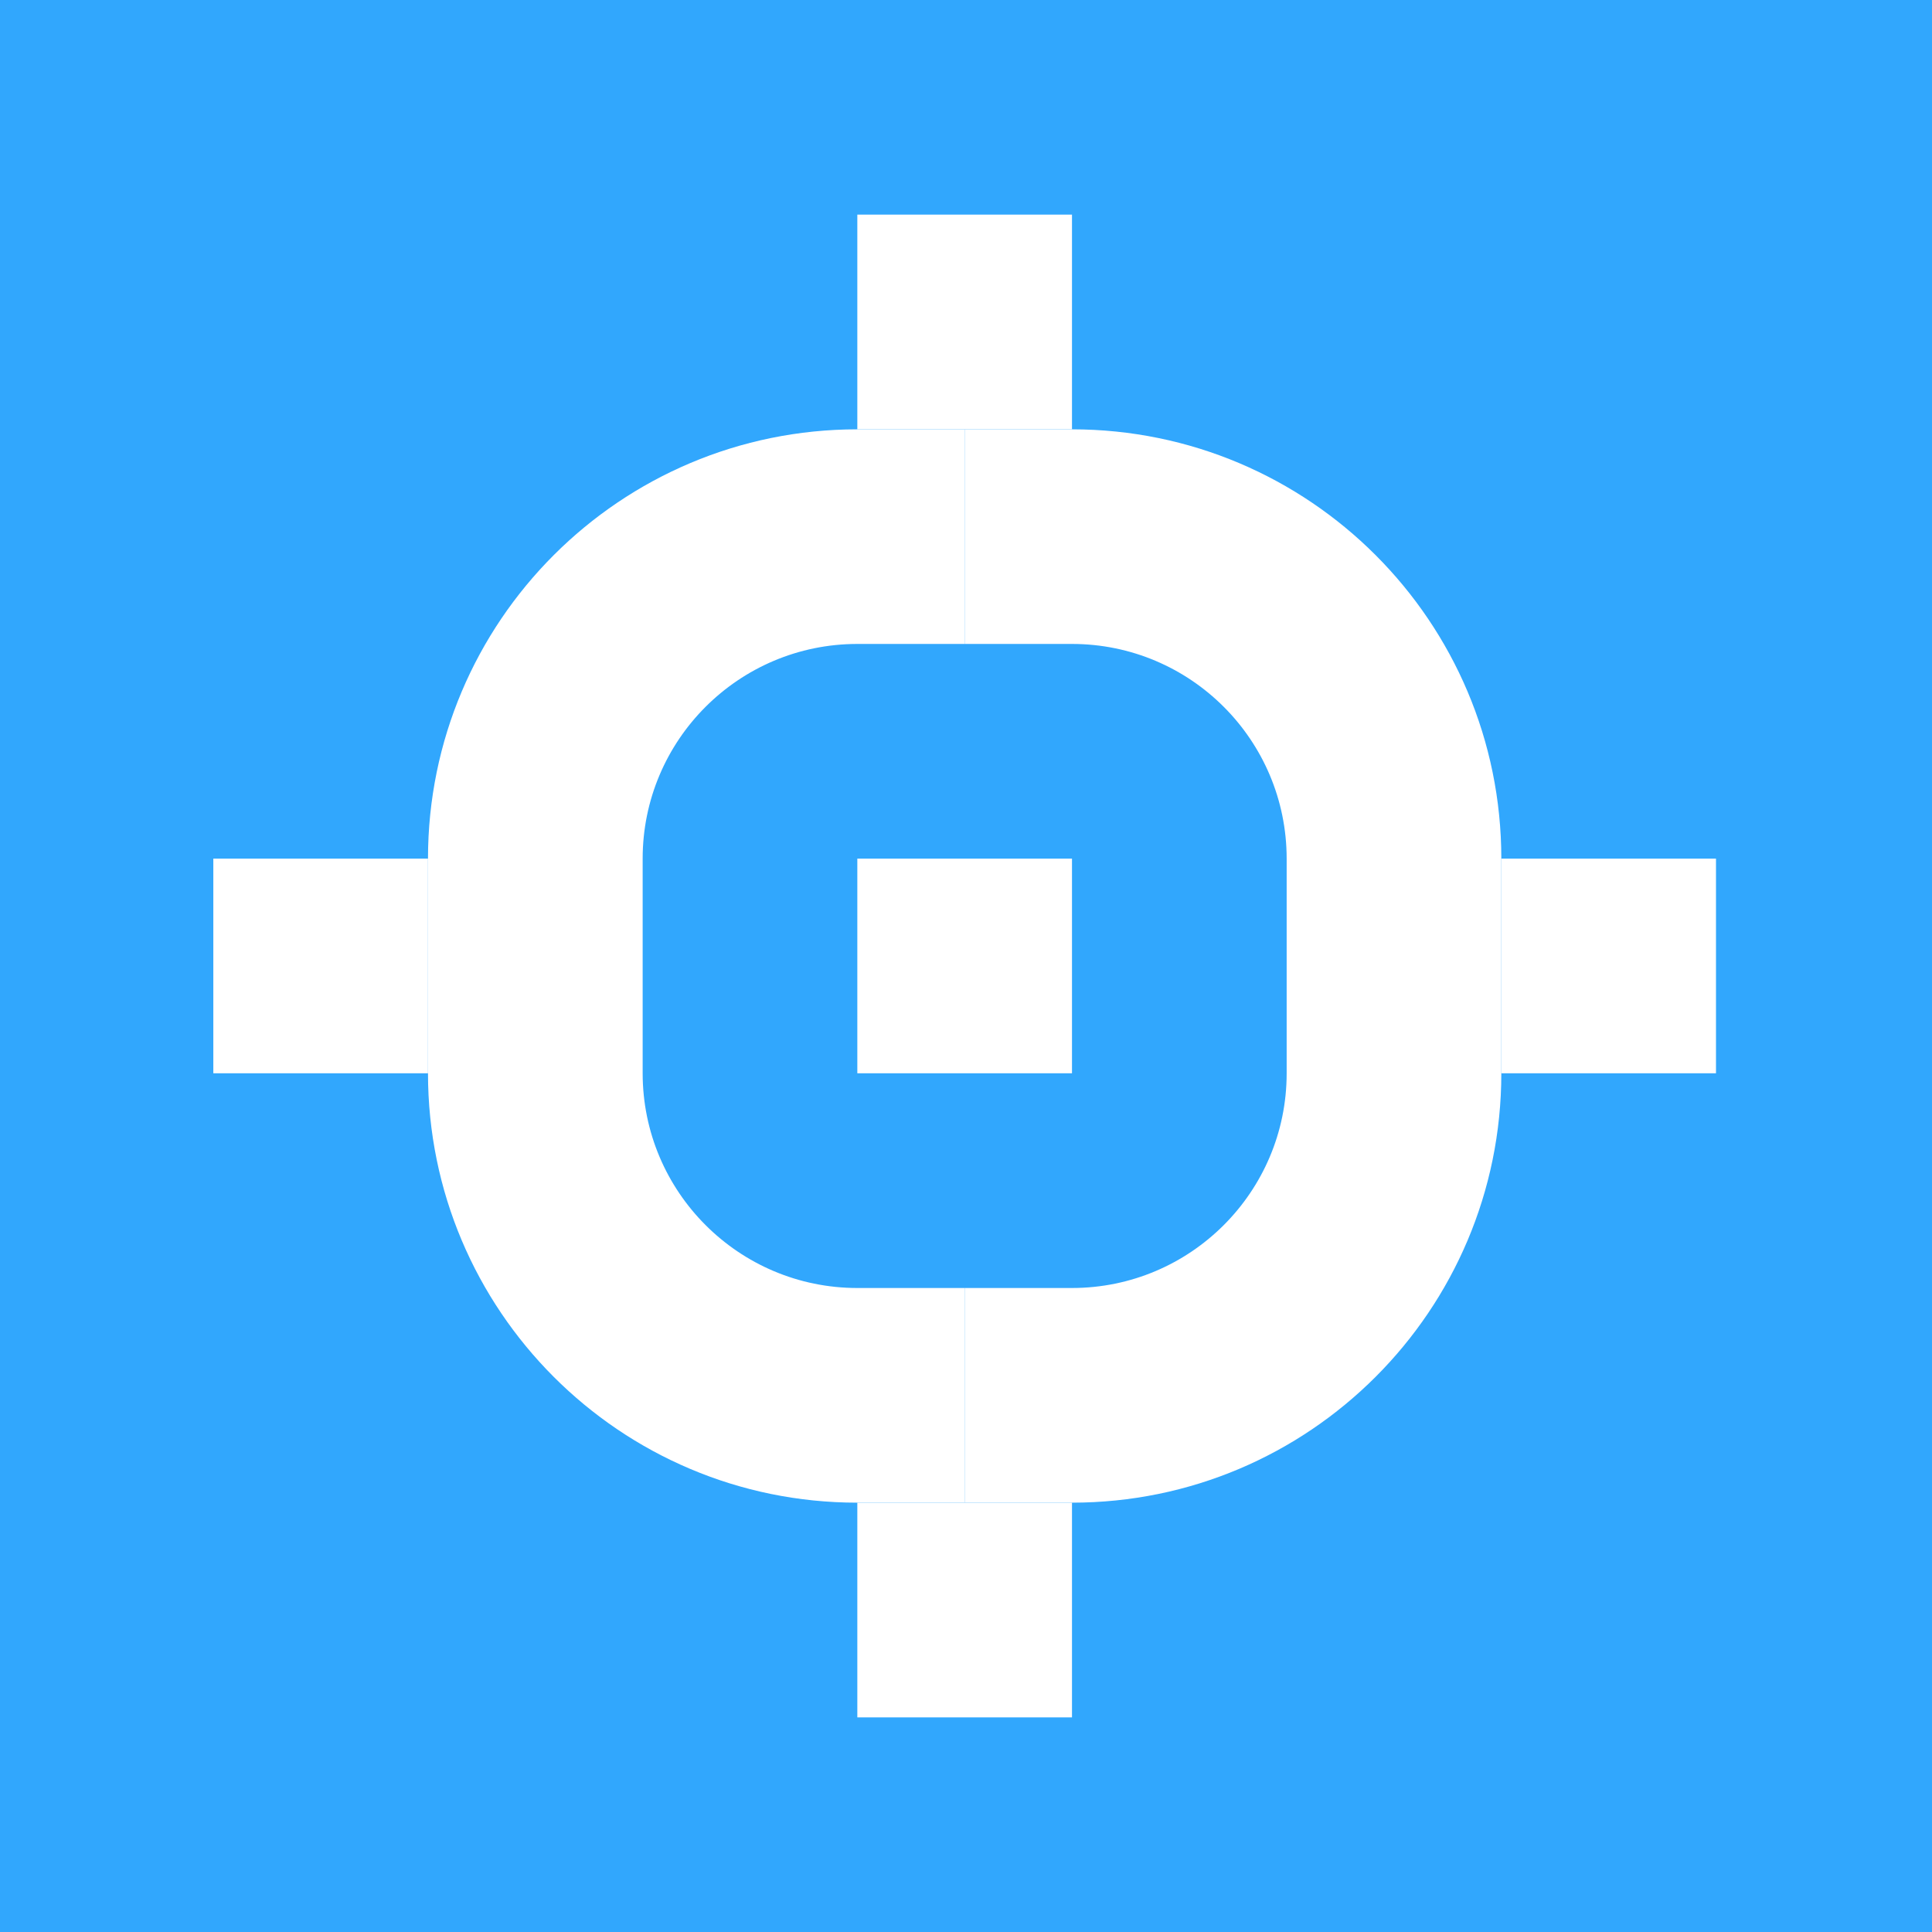 <?xml version="1.0" encoding="UTF-8"?> <svg xmlns="http://www.w3.org/2000/svg" width="36" height="36" viewBox="0 0 36 36" fill="none"> <rect width="36" height="36" fill="#31A7FD"></rect> <path fill-rule="evenodd" clip-rule="evenodd" d="M27.975 18V20C27.975 24.418 24.392 28 19.974 28H17.975V24H19.974C22.183 24 23.975 22.208 23.975 20V18H27.975Z" fill="white"></path> <path fill-rule="evenodd" clip-rule="evenodd" d="M17.975 28L15.975 28C11.556 28 7.975 24.416 7.975 19.998L7.975 18L11.975 18L11.975 19.998C11.975 22.208 13.767 24 15.975 24L17.975 24L17.975 28Z" fill="white"></path> <path fill-rule="evenodd" clip-rule="evenodd" d="M7.975 18L7.975 15.999C7.975 11.581 11.559 8 15.976 8L17.975 8L17.975 11.999L15.976 11.999C13.767 11.999 11.975 13.791 11.975 15.999L11.975 18L7.975 18Z" fill="white"></path> <path fill-rule="evenodd" clip-rule="evenodd" d="M17.975 8L19.975 8C24.394 8 27.975 11.583 27.975 16.001L27.975 18L23.975 18L23.975 16.001C23.975 13.791 22.184 11.999 19.975 11.999L17.975 11.999L17.975 8Z" fill="white"></path> <rect x="15.975" y="15.999" width="4" height="4" fill="white"></rect> <rect x="27.975" y="15.999" width="4" height="4" fill="white"></rect> <rect x="15.975" y="3.999" width="4" height="4" fill="white"></rect> <rect x="3.975" y="15.999" width="4" height="4" fill="white"></rect> <rect x="15.975" y="28.001" width="4" height="4" fill="white"></rect> </svg> 